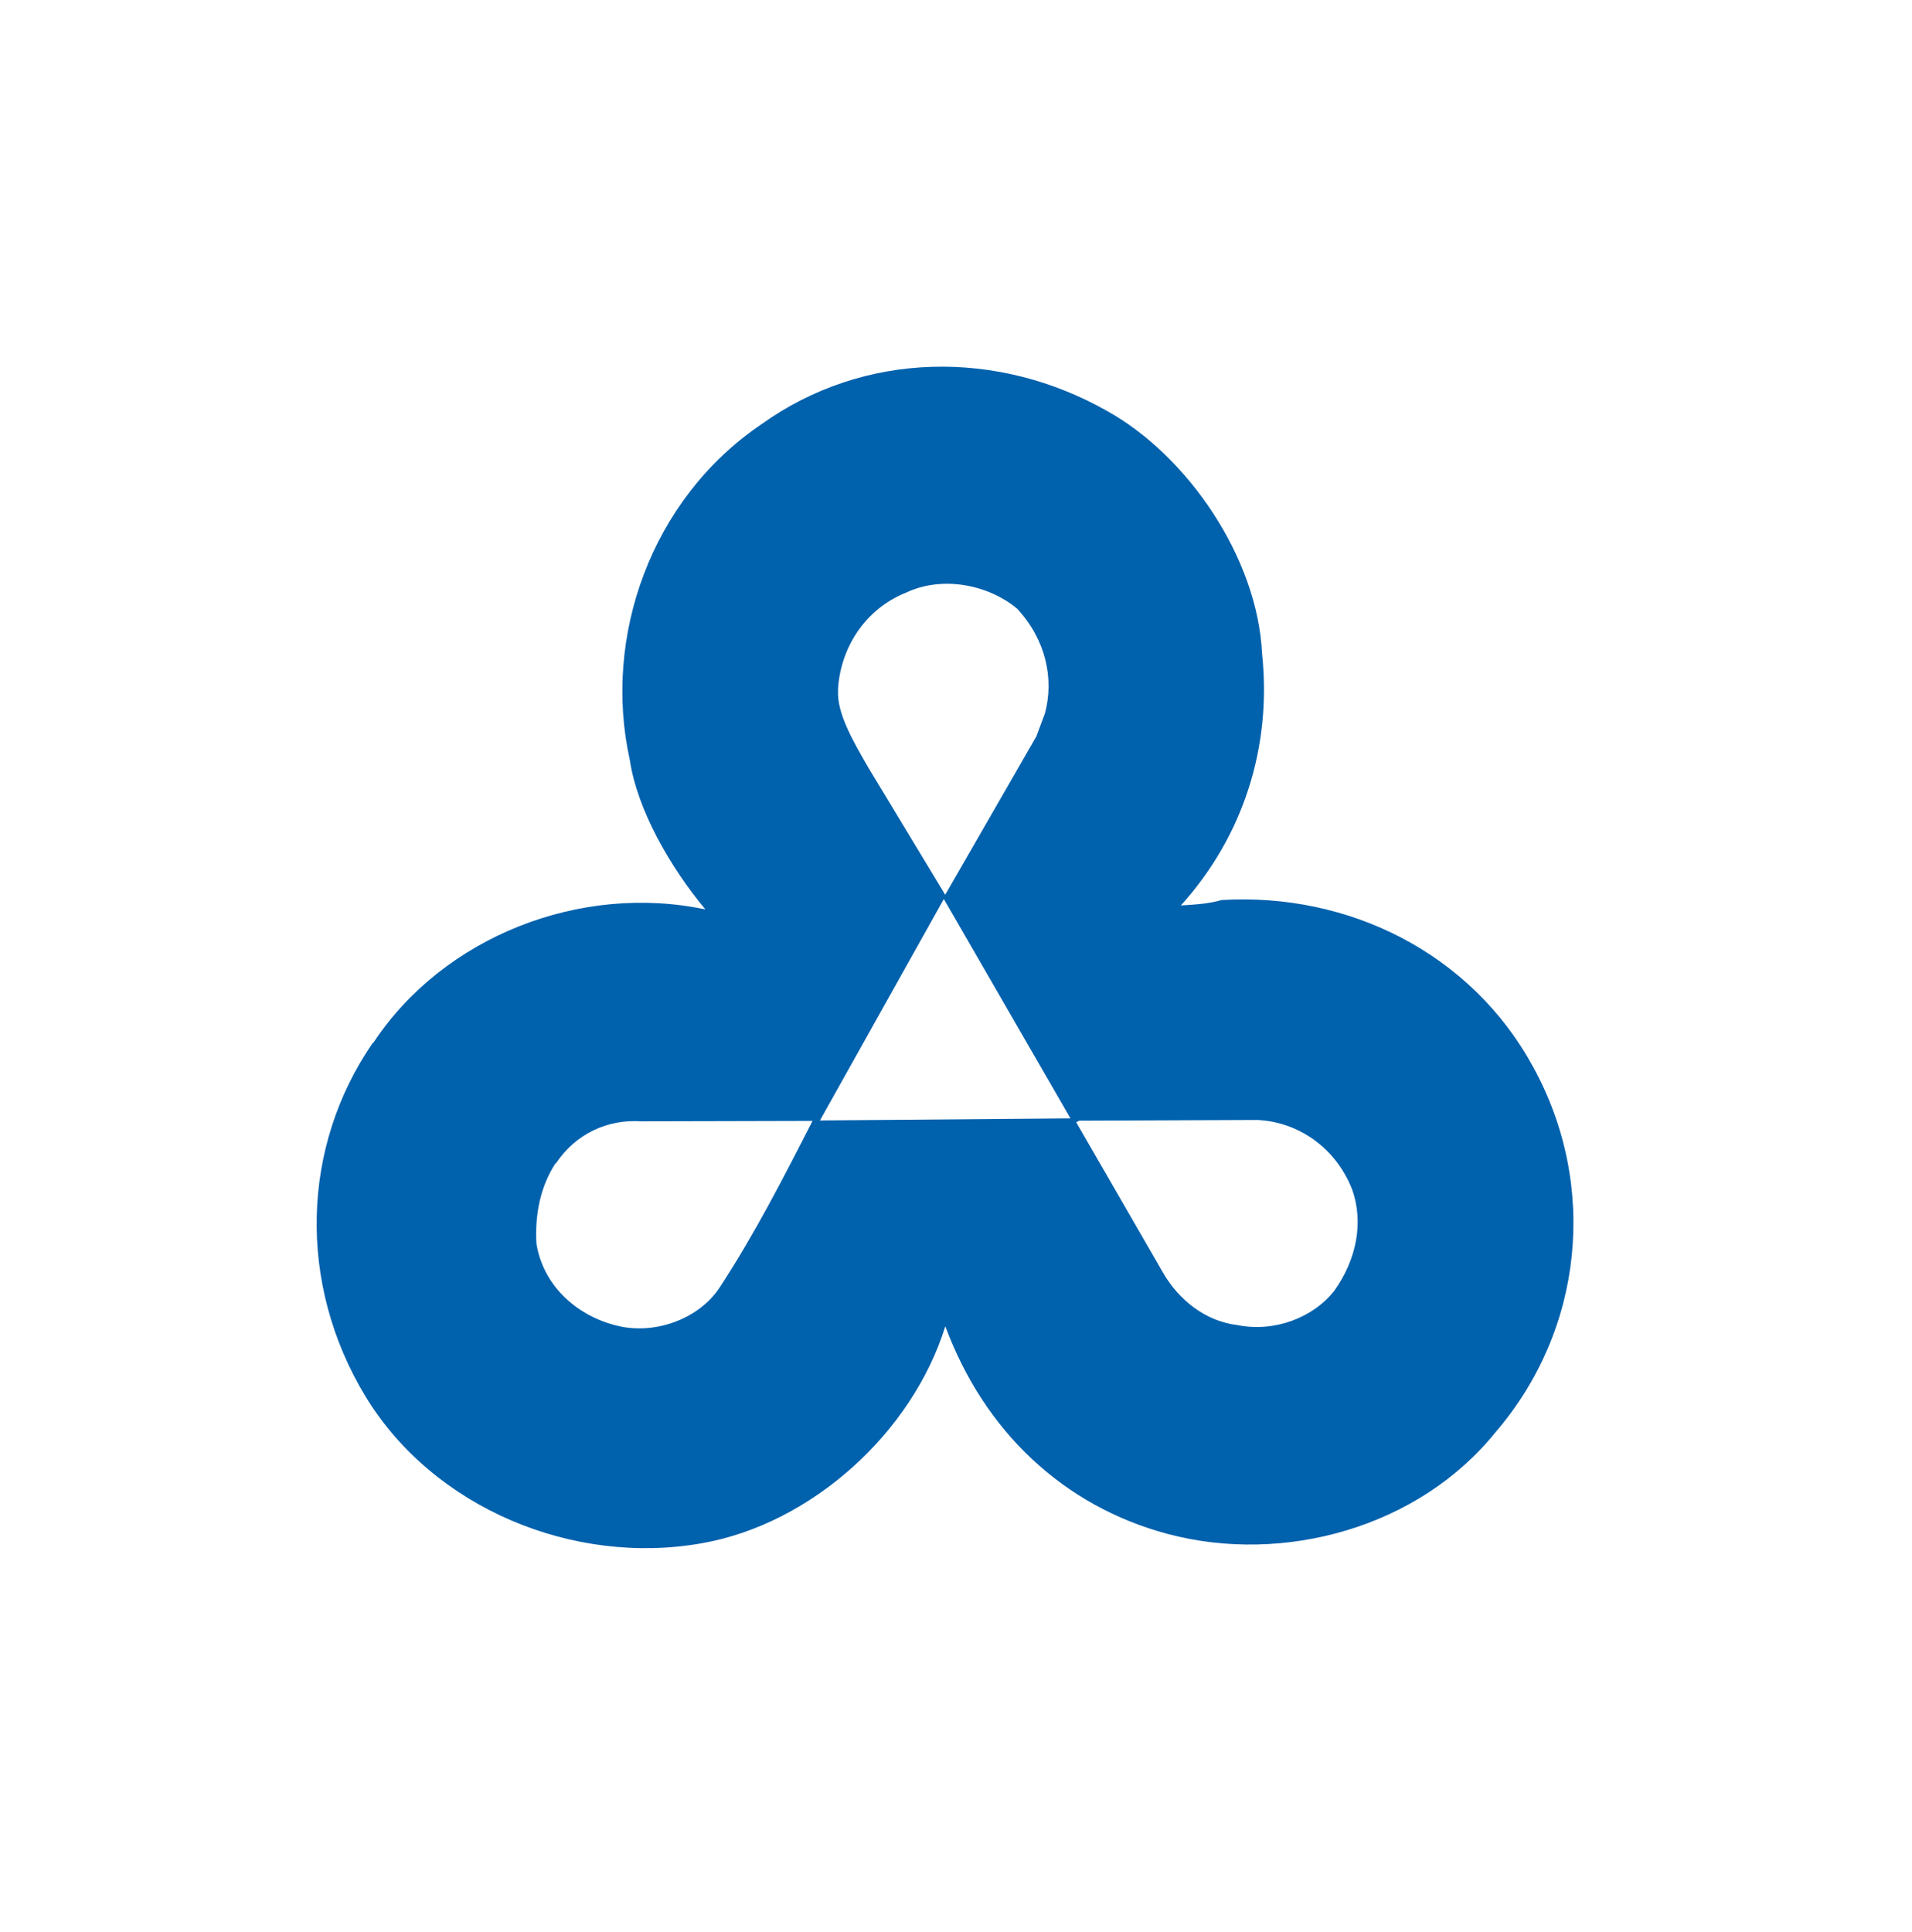 <?xml version="1.0" encoding="UTF-8"?>
<svg xmlns="http://www.w3.org/2000/svg" width="96" height="97" viewBox="0 0 96 97" fill="none">
  <path fill-rule="evenodd" clip-rule="evenodd" d="M27.918 58.404C28.9 56.929 30.495 56.183 32.202 56.297L40.797 56.276C39.33 59.148 37.868 61.999 36.112 64.672C35.13 66.147 33.046 66.983 31.167 66.601C29.082 66.164 27.29 64.633 26.935 62.446C26.85 61.028 27.115 59.583 27.898 58.398L27.918 58.404ZM54.181 56.265L63.134 56.229C65.199 56.328 67.065 57.625 67.889 59.717C68.483 61.381 68.101 63.26 66.989 64.81C65.931 66.154 63.992 66.907 62.113 66.525C60.537 66.336 59.193 65.278 58.399 63.903L54.037 56.348L54.181 56.265ZM42.073 34.658C42.173 32.593 43.394 30.596 45.478 29.76C47.342 28.875 49.654 29.373 51.074 30.562C52.515 32.121 52.931 34.081 52.466 35.816L52.034 36.973L47.458 44.923L43.593 38.53C42.799 37.155 42.005 35.78 42.079 34.638L42.073 34.658ZM53.747 56.149L41.168 56.254L47.389 45.137L53.747 56.149ZM18.749 52.349C22.27 47.017 29.154 44.335 35.418 45.659C33.658 43.549 31.995 40.669 31.62 38.144C30.254 31.967 32.691 25.061 38.21 21.315C43.392 17.59 50.136 17.538 55.592 20.638C59.629 22.881 63.147 28.008 63.369 32.838C63.859 37.496 62.422 41.992 59.29 45.459C59.999 45.416 60.708 45.374 61.333 45.187C67.712 44.804 73.869 47.849 76.983 53.575C80.262 59.556 79.484 66.797 75.096 71.897C71.257 76.679 64.475 78.57 58.617 77.011C53.412 75.617 49.422 71.88 47.464 66.585C45.795 71.949 40.731 76.513 35.248 77.479C28.774 78.633 21.777 75.707 18.374 70.147C14.909 64.448 15.132 57.545 18.728 52.344L18.749 52.349Z" fill="#0061AD"></path>
</svg>
